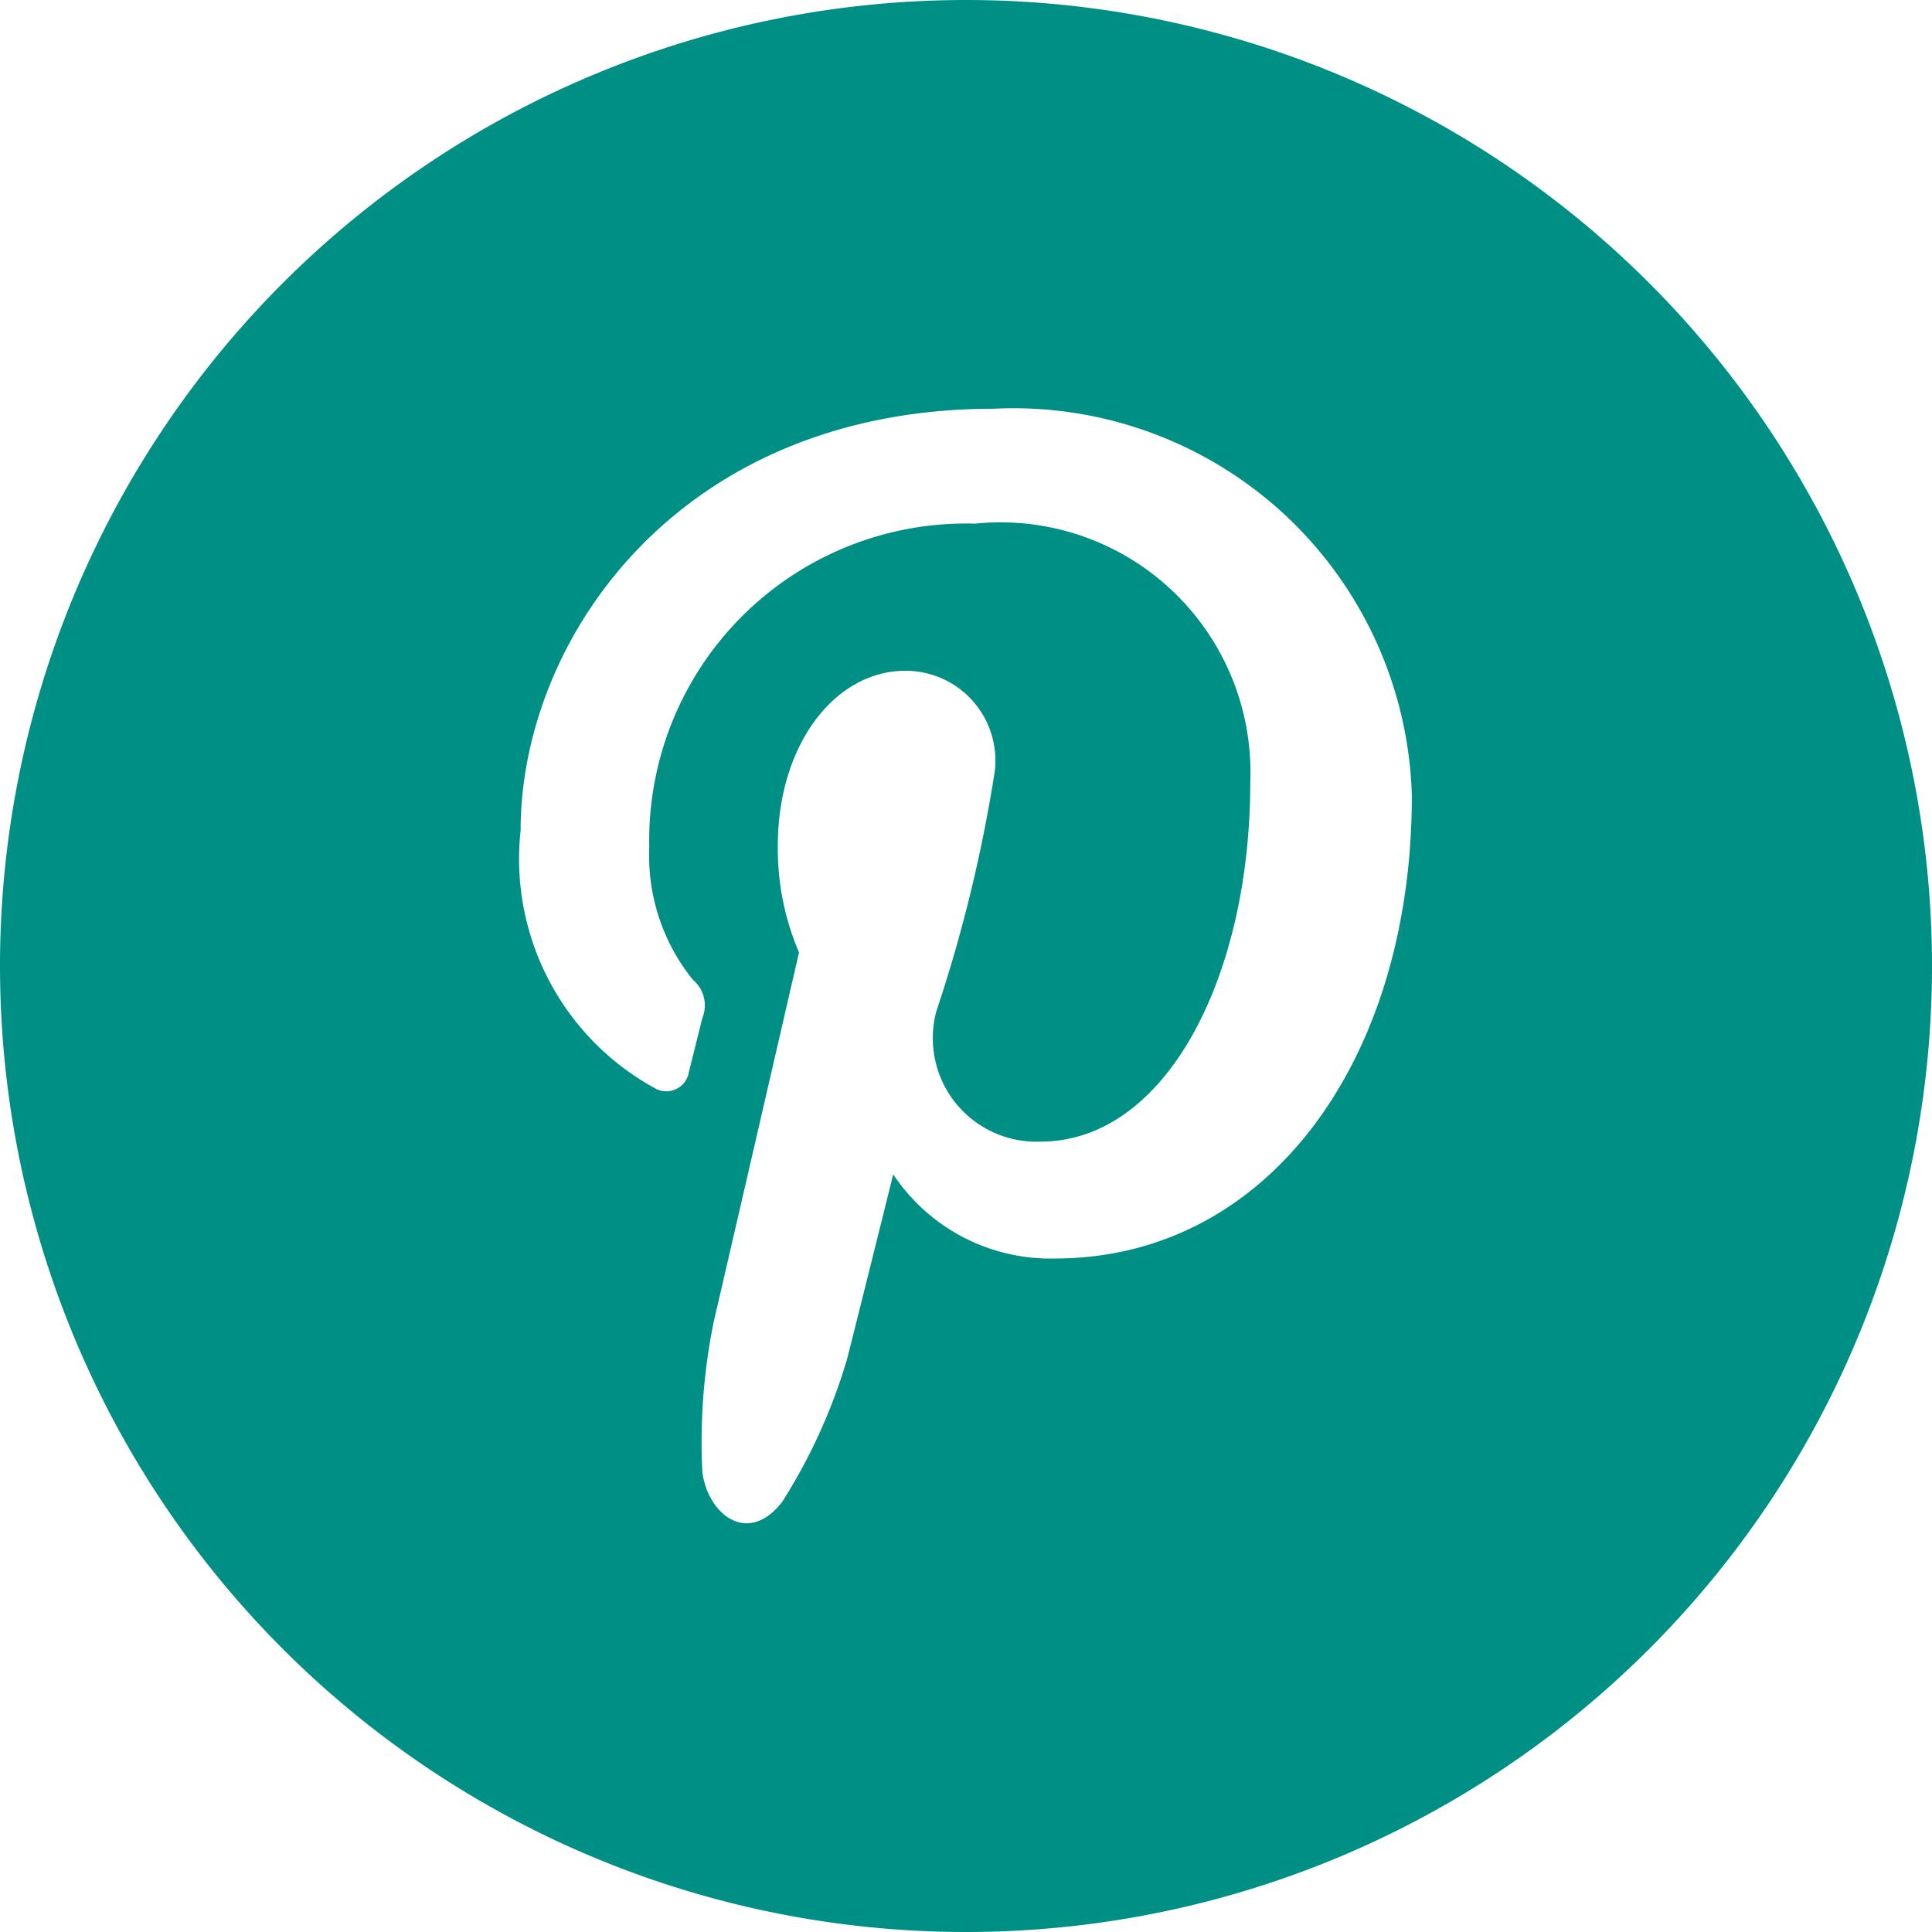 <svg xmlns="http://www.w3.org/2000/svg" width="30" height="30" viewBox="0 0 30 30">
  <path id="Pfad_359" data-name="Pfad 359" d="M-97.25-5a15,15,0,0,0-15,15,15,15,0,0,0,15,15,15,15,0,0,0,15-15,15,15,0,0,0-15-15Zm1.38,19.542a2.93,2.93,0,0,1-2.51-1.307s-.6,2.416-.72,2.88a8.76,8.76,0,0,1-1,2.2c-.544.709-1.169.182-1.244-.464a9.314,9.314,0,0,1,.181-2.347c.2-.852,1.32-5.714,1.32-5.714a4.1,4.1,0,0,1-.329-1.66c0-1.56.882-2.714,1.981-2.714a1.394,1.394,0,0,1,1.05.473,1.394,1.394,0,0,1,.336,1.1,22.932,22.932,0,0,1-.907,3.72,1.614,1.614,0,0,0,.3,1.418,1.614,1.614,0,0,0,1.319.6c1.946,0,3.257-2.552,3.257-5.576a3.882,3.882,0,0,0-1.219-2.986,3.882,3.882,0,0,0-3.055-1.034,4.92,4.92,0,0,0-3.606,1.427,4.92,4.92,0,0,0-1.452,3.6,3.066,3.066,0,0,0,.678,2.057.516.516,0,0,1,.148.586c-.049.192-.162.656-.21.84a.353.353,0,0,1-.189.265.353.353,0,0,1-.325,0,4.058,4.058,0,0,1-2.1-4.007c0-2.98,2.461-6.552,7.343-6.552a6.194,6.194,0,0,1,4.518,1.641A6.194,6.194,0,0,1-90.327,7.36C-90.327,11.469-92.568,14.542-95.87,14.542Z" transform="translate(112.25 5)" fill="#008f85"/>
</svg>
